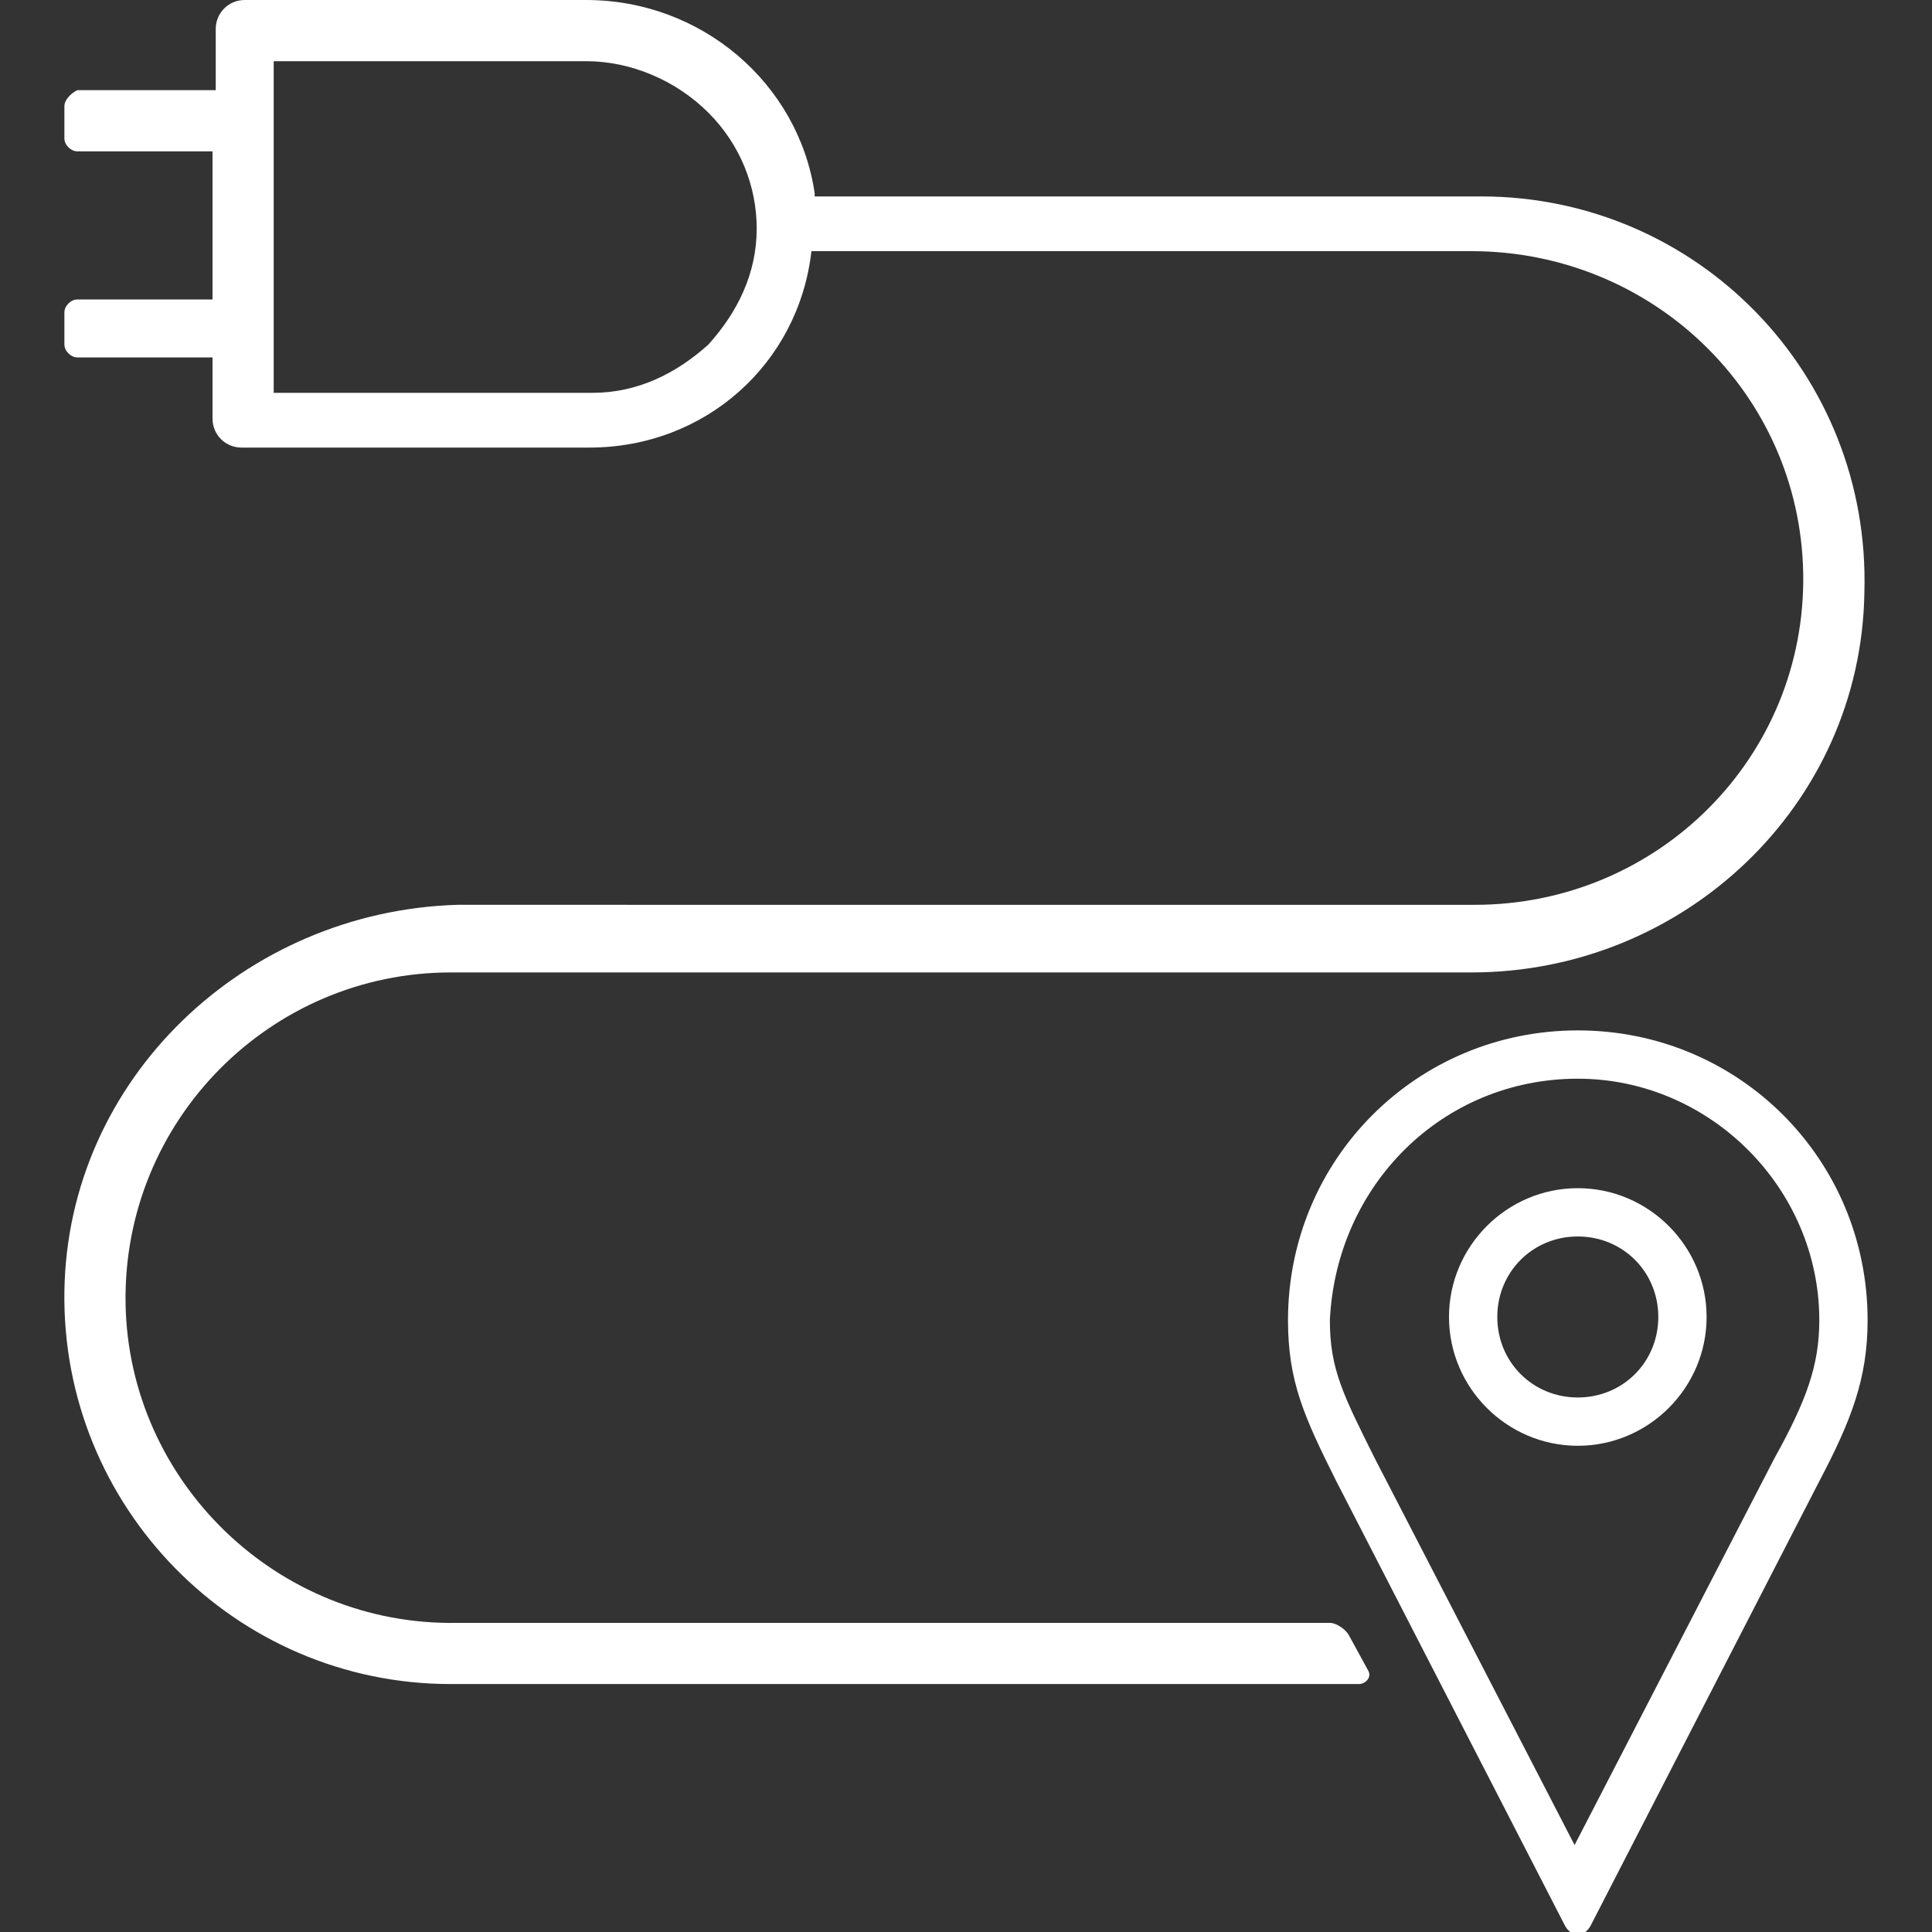 <?xml version="1.0" encoding="utf-8"?>
<!-- Generator: Adobe Illustrator 25.3.1, SVG Export Plug-In . SVG Version: 6.00 Build 0)  -->
<svg version="1.1" xmlns="http://www.w3.org/2000/svg" xmlns:xlink="http://www.w3.org/1999/xlink" x="0px" y="0px"
	 viewBox="0 0 60 60" style="enable-background:new 0 0 60 60;" xml:space="preserve">
<rect x="0" y="0" width="60" height="60" fill="#333333" stroke="none"/>
<style type="text/css">
	.st0{fill:#05141F;}
	.st1{fill:#FFFFFF;}
	.st2{fill-rule:evenodd;clip-rule:evenodd;fill:#05141F;}
	.st3{fill-rule:evenodd;clip-rule:evenodd;fill:#FFFFFF;}
	.st4{display:none;}
	.st5{display:inline;fill:#FFFFFF;}
	.st6{display:inline;}
</style>
<g id="Ebene_1">
	<path class="st1" d="M46,6.1H25.3l0-0.1c-0.5-3.4-3.5-6-7.1-6H7.6C7.1,0,6.7,0.4,6.7,0.9v1.9H2.4C2.2,2.9,2,3.1,2,3.3v1
		c0,0.2,0.2,0.4,0.4,0.4h4.2v4.6H2.4C2.2,9.3,2,9.5,2,9.7v1c0,0.2,0.2,0.4,0.4,0.4h4.2v1.9c0,0,0,0,0,0c0,0,0,0,0,0
		c0,0.5,0.4,0.9,0.9,0.9h0.9c0,0,0,0,0,0h9.9c3.6,0,6.5-2.6,6.9-6.1h20.5c5.6,0,10.2,4.4,10.3,10c0.1,5.7-4.5,10.3-10.2,10.3H14.2
		C7.6,28.3,2.1,33.5,2,40.1c-0.1,6.7,5.3,12.2,12,12.2h28.2c0.2,0,0.4-0.2,0.3-0.4l-0.6-1.1c-0.1-0.2-0.4-0.4-0.6-0.4H14.2
		C8.6,50.5,4,46,3.9,40.5C3.8,34.8,8.4,30.2,14,30.2h31.7c6.6,0,12.1-5.2,12.2-11.8C58.1,11.6,52.7,6.1,46,6.1z M22,10.7
		c-1,0.9-2.2,1.5-3.6,1.5H8.5V1.9h9.7c1.4,0,2.8,0.6,3.8,1.6c1,1,1.5,2.3,1.5,3.6C23.5,8.5,22.9,9.7,22,10.7z"/>
	<g>
		<path class="st1" d="M49,33.5c4.1,0,7.5,3.4,7.5,7.5c0,1.4-0.4,2.5-1.4,4.3l-6.2,12l-6.2-12c-1-2-1.4-2.8-1.4-4.3
			C41.5,36.8,44.8,33.5,49,33.5 M49,32c-5,0-9,4-9,9c0,1.9,0.5,3,1.5,5l7.1,13.8c0.1,0.2,0.3,0.3,0.4,0.3s0.3-0.1,0.4-0.3L56.5,46
			c1-1.9,1.5-3.2,1.5-5C58,36,54,32,49,32L49,32z"/>
		<path class="st1" d="M49,38.4c1.4,0,2.5,1.1,2.5,2.5c0,1.4-1.1,2.5-2.5,2.5s-2.5-1.1-2.5-2.5C46.5,39.5,47.6,38.4,49,38.4
			 M49,36.9c-2.2,0-4,1.8-4,4c0,2.2,1.8,4,4,4c2.2,0,4-1.8,4-4C53,38.7,51.2,36.9,49,36.9L49,36.9z"/>
	</g>
</g>
<g id="outline" class="st4">
</g>
</svg>
